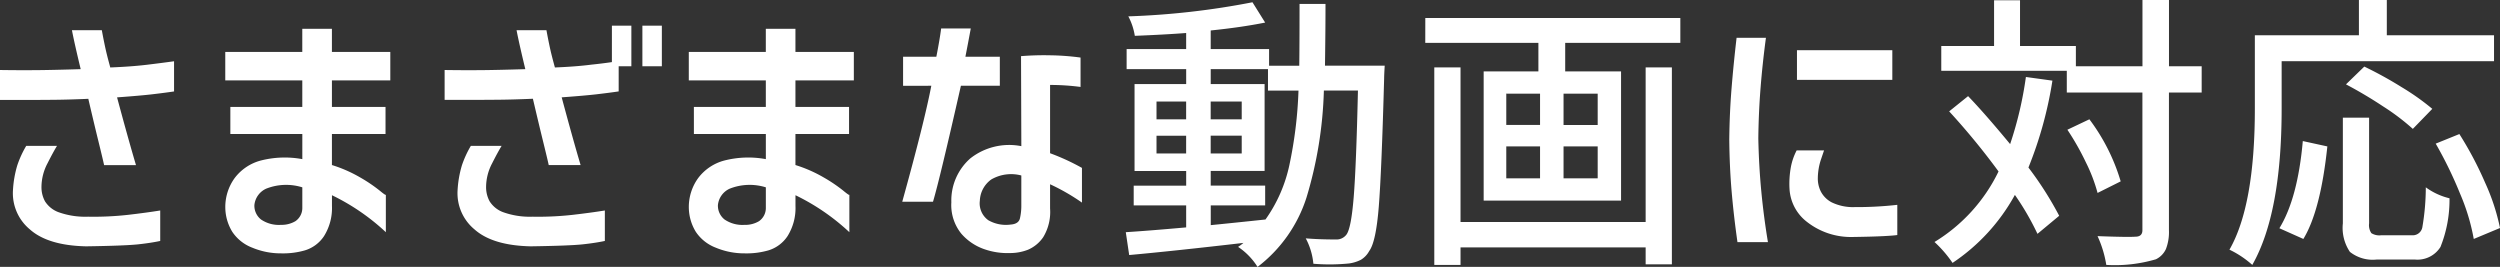 <svg xmlns="http://www.w3.org/2000/svg" width="250.955" height="26.791" viewBox="0 0 250.955 26.791">
  <rect x="0" y="0" width="250.955" height="26.791" fill="#333333" stroke="none"/>
  <path id="パス_3201" data-name="パス 3201" d="M42.407,7.7q1.869.028,3.625.014t4.475-.1q-.623-2.577-.878-3.908h3q.142.793.326,1.657t.524,2.082q2.124-.085,3.653-.269t2.747-.354v3.03q-.963.142-2.167.283t-3.554.312q1.133,4.22,1.9,6.8h-3.2q-.142-.651-.581-2.436t-1.005-4.22q-1.9.085-3.5.1t-2.959.014H42.407Zm2.634,7.618h3.087q-.368.595-.963,1.77a5.14,5.14,0,0,0-.595,2.336,2.953,2.953,0,0,0,.354,1.458,2.725,2.725,0,0,0,1.317,1.076,7.935,7.935,0,0,0,3,.467,31.318,31.318,0,0,0,4.007-.184q1.827-.212,3.243-.439v3.059q-.935.2-2.223.34t-5.225.2q-3.823-.085-5.636-1.7a4.711,4.711,0,0,1-1.7-3.908,10.653,10.653,0,0,1,.439-2.535A10.172,10.172,0,0,1,45.041,15.314ZM65.53,11.406h7.222V8.744H65.02V5.884h7.731V3.562h2.974V5.884h5.862v2.86H75.726v2.662h5.381v2.719H75.726V17.24a13.61,13.61,0,0,1,2.79,1.218,15.345,15.345,0,0,1,2,1.345q.736.609.623.382V23.98a21.852,21.852,0,0,0-5.409-3.71v1.076a5.305,5.305,0,0,1-.807,3.044,3.528,3.528,0,0,1-1.912,1.416,7.911,7.911,0,0,1-2.379.3,7.435,7.435,0,0,1-2.889-.566,4.217,4.217,0,0,1-2.011-1.586,4.746,4.746,0,0,1-.708-2.407,4.945,4.945,0,0,1,.92-2.974,4.824,4.824,0,0,1,2.634-1.784,9.717,9.717,0,0,1,4.177-.142V14.125H65.53Zm5.1,11.838a2.71,2.71,0,0,0,1.43-.368,1.6,1.6,0,0,0,.694-1.331V19.478a5.46,5.46,0,0,0-3.611.127,2.022,2.022,0,0,0-1.2,1.657,1.761,1.761,0,0,0,.666,1.444A3.183,3.183,0,0,0,70.628,23.244ZM106.891,7.328V3.25h1.954V7.328ZM87.039,7.7q1.869.028,3.625.014t4.475-.1q-.623-2.577-.878-3.908h3q.142.793.326,1.657t.524,2.082q2.124-.085,3.653-.283,1.1-.113,2.067-.255V3.25h1.954V7.328h-1.274V9.849q-.963.142-2.167.283t-3.554.312q1.133,4.22,1.9,6.8h-3.2q-.142-.651-.581-2.436T95.9,10.585q-1.9.085-3.5.1t-2.959.014H87.039Zm2.634,7.618H92.76q-.368.595-.963,1.77a5.14,5.14,0,0,0-.595,2.336,2.953,2.953,0,0,0,.354,1.458,2.725,2.725,0,0,0,1.317,1.076,7.935,7.935,0,0,0,3,.467,31.318,31.318,0,0,0,4.007-.184q1.827-.212,3.243-.439v3.059q-.935.2-2.223.34t-5.225.2q-3.823-.085-5.636-1.7a4.711,4.711,0,0,1-1.7-3.908,10.653,10.653,0,0,1,.439-2.535A10.173,10.173,0,0,1,89.673,15.314Zm22.387-3.908h7.222V8.744H111.55V5.884h7.731V3.562h2.974V5.884h5.862v2.86h-5.862v2.662h5.381v2.719h-5.381V17.24a13.61,13.61,0,0,1,2.79,1.218,15.345,15.345,0,0,1,2,1.345q.736.609.623.382V23.98a21.852,21.852,0,0,0-5.409-3.71v1.076a5.305,5.305,0,0,1-.807,3.044,3.528,3.528,0,0,1-1.912,1.416,7.911,7.911,0,0,1-2.379.3,7.435,7.435,0,0,1-2.889-.566,4.217,4.217,0,0,1-2.011-1.586,4.746,4.746,0,0,1-.708-2.407,4.945,4.945,0,0,1,.92-2.974,4.824,4.824,0,0,1,2.634-1.784,9.717,9.717,0,0,1,4.177-.142V14.125h-7.222Zm5.1,11.838a2.71,2.71,0,0,0,1.43-.368,1.6,1.6,0,0,0,.694-1.331V19.478a5.46,5.46,0,0,0-3.611.127,2.022,2.022,0,0,0-1.2,1.657,1.761,1.761,0,0,0,.666,1.444A3.183,3.183,0,0,0,117.157,23.244Zm15.9-13.962V6.365H136.4q.34-1.728.481-2.832h2.974q-.255,1.388-.538,2.832h3.455V9.282h-3.908q-2.124,9.374-2.8,11.64h-3.087q2.209-7.958,2.917-11.64ZM144.9,6.309a28.41,28.41,0,0,1,2.931-.085,25.156,25.156,0,0,1,3.044.227V9.4a23.511,23.511,0,0,0-3.059-.2v6.854a22.357,22.357,0,0,1,3.2,1.473v3.483a20.923,20.923,0,0,0-3.2-1.841V21.6a4.859,4.859,0,0,1-.694,2.889,3.539,3.539,0,0,1-1.543,1.26,4.942,4.942,0,0,1-1.784.326,7.053,7.053,0,0,1-2.563-.382,5.387,5.387,0,0,1-2.322-1.558,4.562,4.562,0,0,1-1.005-3.158,5.624,5.624,0,0,1,1.9-4.4,6.309,6.309,0,0,1,5.126-1.232Zm-1.048,16.907q.793-.057.935-.609a5.633,5.633,0,0,0,.142-1.374V18.288a3.973,3.973,0,0,0-3.016.4,2.741,2.741,0,0,0-1.147,2.124,2.086,2.086,0,0,0,.85,1.968A3.56,3.56,0,0,0,143.848,23.216Zm20.093-1.926v1.982q2.039-.2,5.494-.566a14.712,14.712,0,0,0,2.393-5.437,42.614,42.614,0,0,0,.92-7.5H169.69V7.611h-5.749v1.5h5.409v8.723h-5.409v1.473h5.466V21.29ZM158.5,16.079h2.974V14.295H158.5Zm8.553-1.784h-3.115v1.784h3.115Zm-3.115-1.643h3.115V10.868h-3.115ZM158.5,10.868v1.784h2.974V10.868Zm16.907-3.6h6q-.057.935-.057,1.246-.255,9.346-.538,12.9t-.963,4.46a2.281,2.281,0,0,1-.835.878,3.7,3.7,0,0,1-1.2.368,19.63,19.63,0,0,1-3.568.028,6.723,6.723,0,0,0-.765-2.549q1.331.113,3.03.113a1.241,1.241,0,0,0,1.048-.481q.481-.623.736-3.781t.425-10.691H175.3A40.8,40.8,0,0,1,173.556,20.5a14.173,14.173,0,0,1-4.914,6.967,6.629,6.629,0,0,0-1.954-2.011,4.427,4.427,0,0,0,.538-.4q-7.08.821-11.47,1.218l-.34-2.294q2.266-.142,6.061-.481V21.29H156.21V19.308h5.268V17.835h-5.183V9.112h5.183v-1.5H155.5V5.6h5.976V3.986q-2.237.17-5.154.283a6.269,6.269,0,0,0-.651-1.954A78.285,78.285,0,0,0,168.132.9l1.274,2.039q-2.407.481-5.466.793V5.6H169.8V7.271h3.03q.028-1.982.028-6.2h2.605Q175.467,3.307,175.411,7.271ZM207.6,22.961V7.441h2.634V27.209H207.6v-1.7H189.018v1.756h-2.634V7.441h2.634v15.52Zm-4.814-9.742V10.075h-3.427v3.144Zm0,5.353v-3.2h-3.427v3.2Zm-9.176-3.2v3.2H197v-3.2Zm0-5.3v3.144H197V10.075Zm-8.128-7.59h25.6V4.978H199.525v2.86h5.607V20.809H191.34V7.838h5.494V4.978H185.478ZM222.79,5.714h9.572V8.688H222.79Zm-.028,10.054h2.747l-.312.92a6.134,6.134,0,0,0-.312,1.8,2.923,2.923,0,0,0,.283,1.374,2.565,2.565,0,0,0,1.1,1.119,4.886,4.886,0,0,0,2.294.481,36.626,36.626,0,0,0,4.3-.227v3.03q-.34.057-1.43.113t-3.1.085a7.143,7.143,0,0,1-4.517-1.5,4.482,4.482,0,0,1-1.77-3.285,9.356,9.356,0,0,1,.142-2.28A5.984,5.984,0,0,1,222.761,15.768Zm-6.032-11.3h2.945q-.34,2.521-.538,5.013t-.227,5.1q.057,2.747.3,5.3t.666,5.1h-3.059q-.368-2.577-.581-5.041t-.241-5.268q.028-2.634.227-5.1T216.729,4.468ZM245.771,8.4l2.662.368a39.459,39.459,0,0,1-2.407,8.723,34.108,34.108,0,0,1,3.087,4.843l-2.181,1.813a26.588,26.588,0,0,0-2.266-3.908,19.457,19.457,0,0,1-6.259,6.825,12.051,12.051,0,0,0-1.812-2.1,16.861,16.861,0,0,0,6.429-7.08,70.814,70.814,0,0,0-4.956-6.032l1.9-1.529q1.643,1.7,4.22,4.814A36.924,36.924,0,0,0,245.771,8.4Zm17.644-1.076V9.962h-3.285v13.82a4.752,4.752,0,0,1-.3,1.883,2.134,2.134,0,0,1-1.005,1.034,14.6,14.6,0,0,1-4.984.566,11.106,11.106,0,0,0-.878-2.889q3.059.113,3.795.057.708,0,.708-.651V9.962h-7.59V7.781h-12.6V5.289h5.3V.7h2.605V5.289h5.607V7.328h6.684V.673h2.662V7.328Zm-8.128,11.555-2.322,1.161a16.33,16.33,0,0,0-1.175-3.073,26.051,26.051,0,0,0-1.855-3.271l2.209-1.048A19.632,19.632,0,0,1,255.287,18.883ZM271.443,6.818v4.758q0,10.507-2.945,15.689a9.71,9.71,0,0,0-2.294-1.529q2.549-4.446,2.549-14.16V4.213H279.2V.673h2.8v3.54h10.762V6.818ZM286.566,11.6l-1.954,2.011a22.519,22.519,0,0,0-2.974-2.251A43.471,43.471,0,0,0,277.9,9.141l1.841-1.784a39.248,39.248,0,0,1,3.752,2.067A24.034,24.034,0,0,1,286.566,11.6ZM273.623,24.66l-2.407-1.076q1.841-3,2.351-8.751l2.464.538Q275.351,21.828,273.623,24.66Zm7.788-.368h3.172a.979.979,0,0,0,.991-.85,23.831,23.831,0,0,0,.34-3.965,6.651,6.651,0,0,0,2.379,1.1,12.7,12.7,0,0,1-.906,4.885,2.724,2.724,0,0,1-2.605,1.26h-3.767a3.682,3.682,0,0,1-2.719-.765,4.29,4.29,0,0,1-.708-2.86V12.482h2.634V23.1a1.419,1.419,0,0,0,.227.977A1.5,1.5,0,0,0,281.411,24.292Zm5.494-9.2,2.379-.963a35.354,35.354,0,0,1,2.591,4.9,21.021,21.021,0,0,1,1.487,4.531l-2.634,1.1a20.744,20.744,0,0,0-1.374-4.545A40.7,40.7,0,0,0,286.906,15.088Z" transform="translate(-42.407 -0.673)" fill="#fff"/>
</svg>
